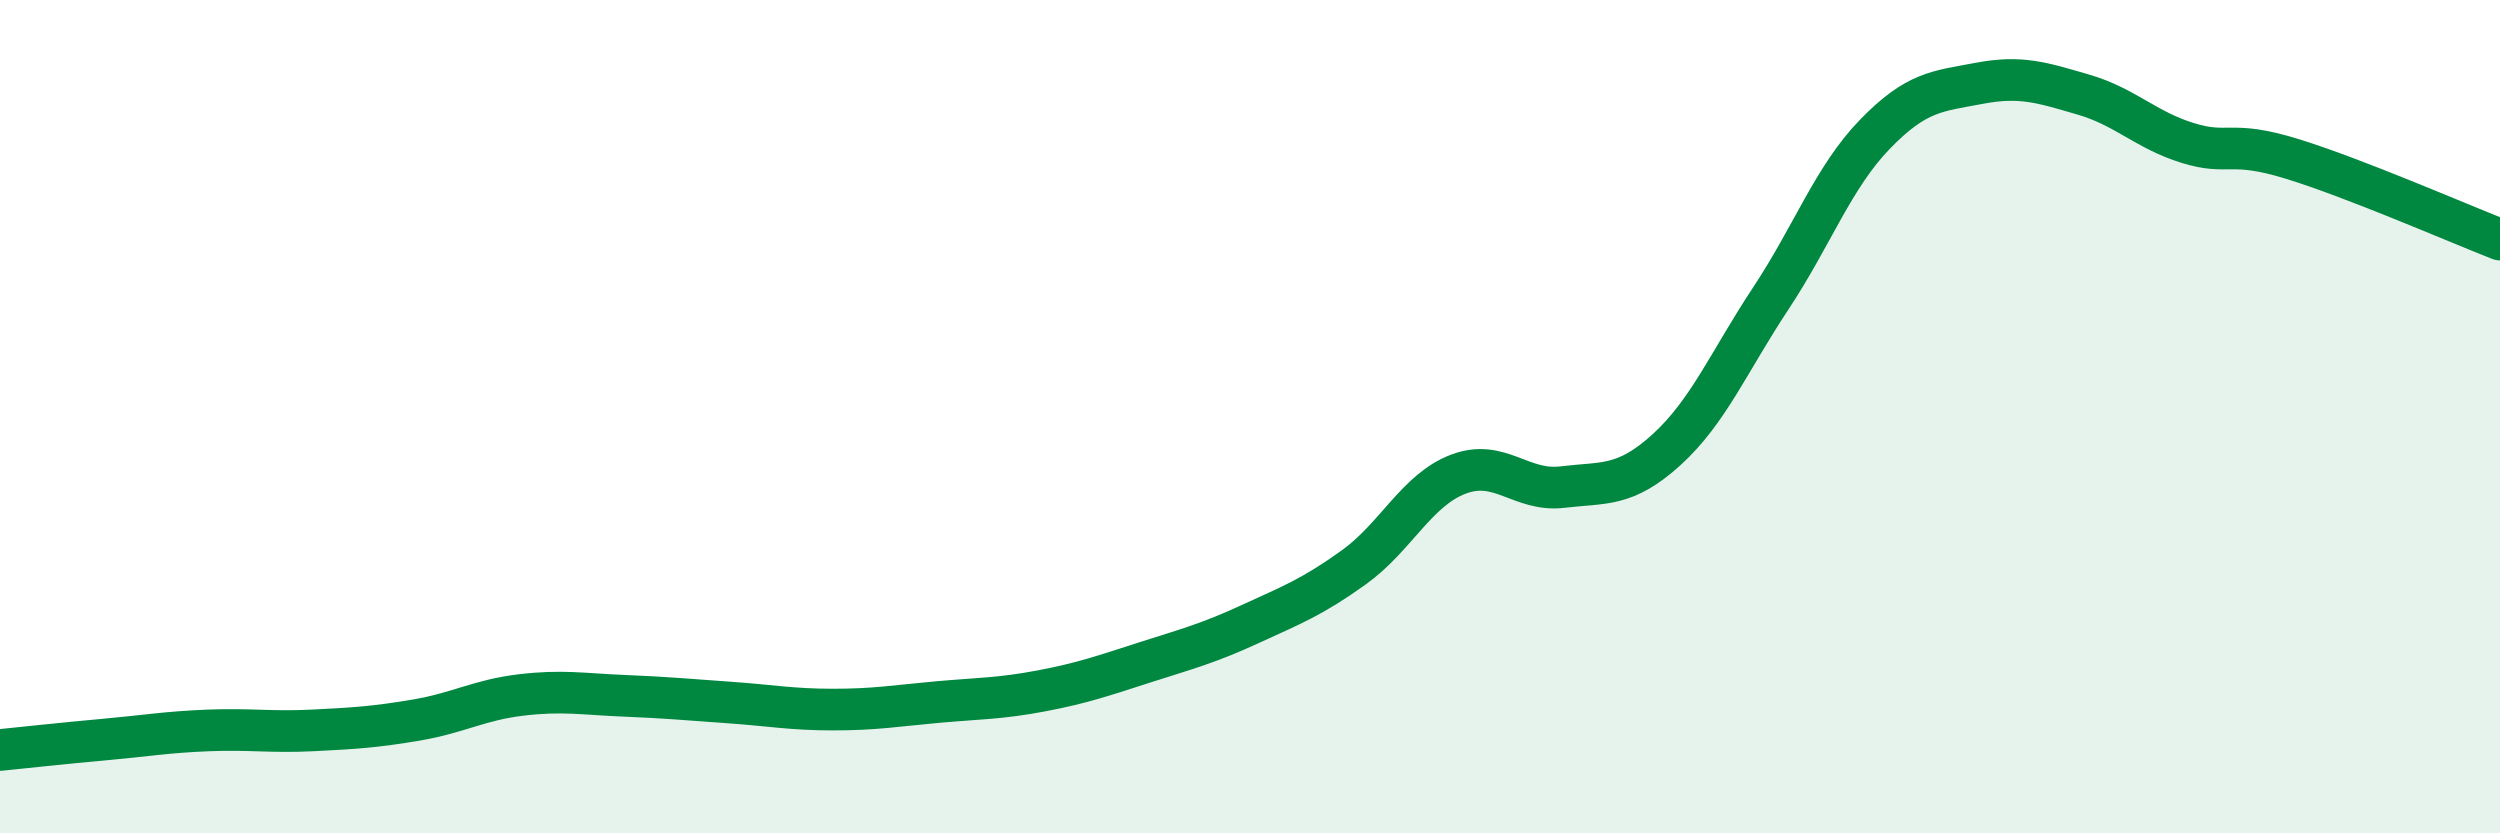 
    <svg width="60" height="20" viewBox="0 0 60 20" xmlns="http://www.w3.org/2000/svg">
      <path
        d="M 0,18 C 0.5,17.95 1.5,17.84 2.5,17.75 C 3.5,17.66 4,17.57 5,17.53 C 6,17.49 6.5,17.58 7.5,17.53 C 8.5,17.48 9,17.45 10,17.28 C 11,17.11 11.5,16.8 12.5,16.68 C 13.5,16.56 14,16.66 15,16.7 C 16,16.74 16.5,16.79 17.5,16.86 C 18.5,16.93 19,17.03 20,17.03 C 21,17.03 21.5,16.94 22.5,16.85 C 23.5,16.76 24,16.77 25,16.58 C 26,16.39 26.5,16.21 27.5,15.89 C 28.5,15.57 29,15.44 30,14.98 C 31,14.52 31.5,14.33 32.5,13.61 C 33.5,12.89 34,11.76 35,11.38 C 36,11 36.5,11.81 37.5,11.69 C 38.5,11.57 39,11.7 40,10.79 C 41,9.88 41.5,8.67 42.5,7.16 C 43.5,5.65 44,4.25 45,3.22 C 46,2.19 46.5,2.19 47.5,2 C 48.5,1.81 49,1.98 50,2.27 C 51,2.56 51.5,3.12 52.5,3.43 C 53.5,3.74 53.5,3.35 55,3.81 C 56.5,4.27 59,5.36 60,5.75L60 20L0 20Z"
        fill="#008740"
        opacity="0.1"
        stroke-linecap="round"
        stroke-linejoin="round"
      />
      <path
        d="M 0,18 C 0.5,17.95 1.5,17.84 2.5,17.75 C 3.5,17.66 4,17.57 5,17.53 C 6,17.49 6.5,17.58 7.5,17.53 C 8.5,17.48 9,17.45 10,17.28 C 11,17.11 11.5,16.8 12.5,16.68 C 13.5,16.56 14,16.66 15,16.7 C 16,16.74 16.5,16.79 17.5,16.86 C 18.5,16.93 19,17.03 20,17.03 C 21,17.03 21.5,16.94 22.5,16.85 C 23.5,16.76 24,16.77 25,16.58 C 26,16.39 26.5,16.21 27.5,15.89 C 28.5,15.57 29,15.44 30,14.98 C 31,14.52 31.5,14.33 32.5,13.61 C 33.5,12.89 34,11.76 35,11.38 C 36,11 36.5,11.81 37.5,11.69 C 38.5,11.57 39,11.7 40,10.79 C 41,9.88 41.5,8.67 42.5,7.16 C 43.5,5.65 44,4.25 45,3.22 C 46,2.19 46.5,2.19 47.5,2 C 48.5,1.81 49,1.98 50,2.27 C 51,2.56 51.5,3.12 52.5,3.43 C 53.5,3.74 53.5,3.35 55,3.81 C 56.5,4.27 59,5.36 60,5.75"
        stroke="#008740"
        stroke-width="1"
        fill="none"
        stroke-linecap="round"
        stroke-linejoin="round"
      />
    </svg>
  